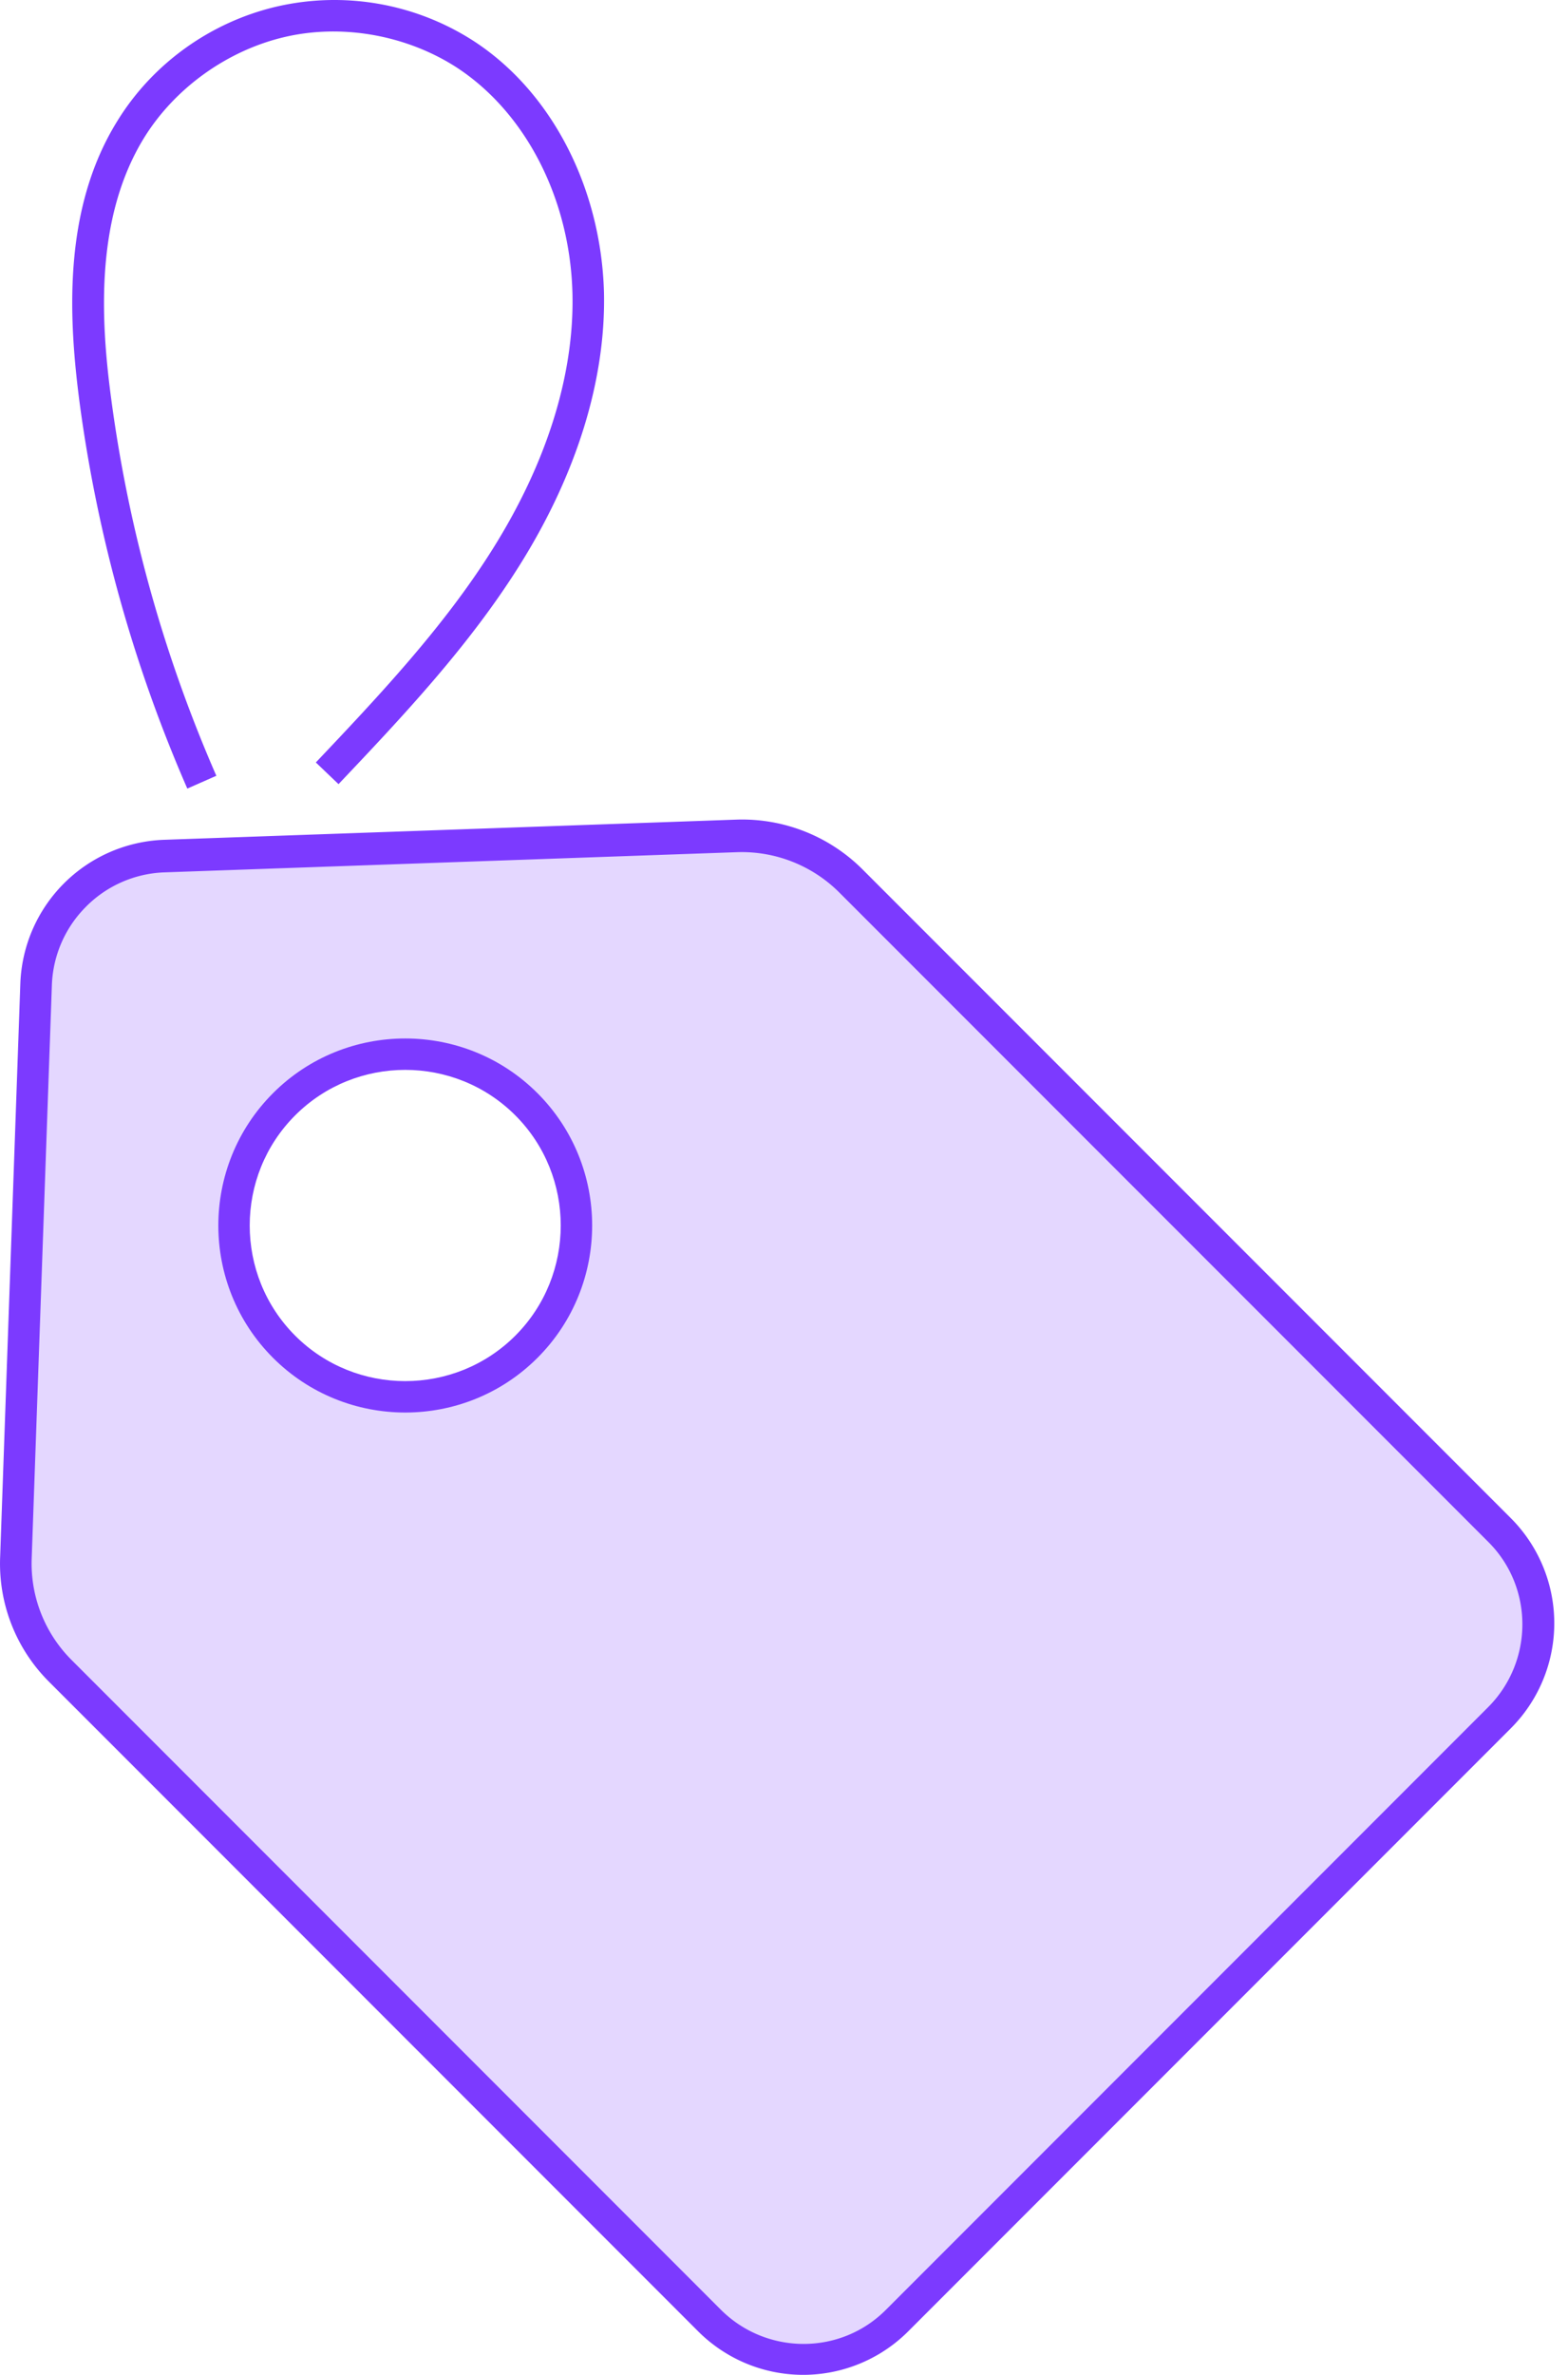 <svg xmlns="http://www.w3.org/2000/svg" width="74" height="112" fill="none"><path fill="#7C3AFF" d="m34.802 39.446-27.032.953a6.284 6.284 0 0 0-6.043 6.043L.774 73.474a7.18 7.18 0 0 0 2.092 5.323L33.5 109.432a6.27 6.27 0 0 0 8.856 0L70.76 81.028a6.27 6.27 0 0 0 0-8.855L40.125 41.538a7.18 7.18 0 0 0-5.323-2.092Zm-9.971 24.057a8.08 8.08 0 0 1-11.436 0 8.08 8.08 0 0 1 0-11.436 8.08 8.08 0 0 1 11.436 0c3.161 3.161 3.138 8.275 0 11.436Z" opacity=".2"/><path fill="#7C3AFF" d="M8.84 37.19a68.011 68.011 0 0 1-5.068-18.083c-.534-4.021-.836-9.181 1.744-13.365 1.673-2.743 4.44-4.719 7.577-5.44a12.13 12.13 0 0 1 9.181 1.581c3.72 2.371 6.09 6.927 6.23 11.9.092 4.115-1.279 8.578-3.998 12.901-2.395 3.812-5.51 7.113-8.53 10.297l-1.07-1.023c2.975-3.138 6.043-6.392 8.344-10.064 2.557-4.068 3.859-8.228 3.766-12.064-.116-4.486-2.231-8.576-5.532-10.692-2.348-1.487-5.346-2.022-8.042-1.394-2.697.627-5.184 2.394-6.648 4.765C4.47 10.297 4.75 15.132 5.26 18.898a66.154 66.154 0 0 0 4.95 17.688l-1.37.604Zm62.432 44.349-28.404 28.403a7.014 7.014 0 0 1-9.925 0L2.308 79.307a7.86 7.86 0 0 1-2.301-5.88L.96 46.37a7.041 7.041 0 0 1 6.764-6.764l27.055-.953a8.041 8.041 0 0 1 5.88 2.301L71.295 71.59a7.014 7.014 0 0 1 0 9.925l-.023.023ZM4.075 42.745a5.497 5.497 0 0 0-1.627 3.72L1.495 73.52a6.427 6.427 0 0 0 1.882 4.765l30.635 30.635c2.162 2.161 5.672 2.161 7.81 0l28.404-28.404c2.161-2.162 2.161-5.671 0-7.81L39.59 42.071a6.519 6.519 0 0 0-4.765-1.883l-27.056.953a5.485 5.485 0 0 0-3.719 1.628l.024-.024Z"/><path fill="#7C3AFF" d="M25.366 64.036c-3.44 3.44-9.042 3.44-12.482 0-3.44-3.44-3.44-9.041 0-12.481 3.44-3.44 9.041-3.44 12.482 0 3.44 3.44 3.44 9.041 0 12.481ZM13.93 52.601c-2.86 2.858-2.86 7.53 0 10.39 2.859 2.858 7.53 2.858 10.39 0 2.858-2.86 2.858-7.532 0-10.39-2.86-2.86-7.531-2.86-10.39 0Z"/></svg>